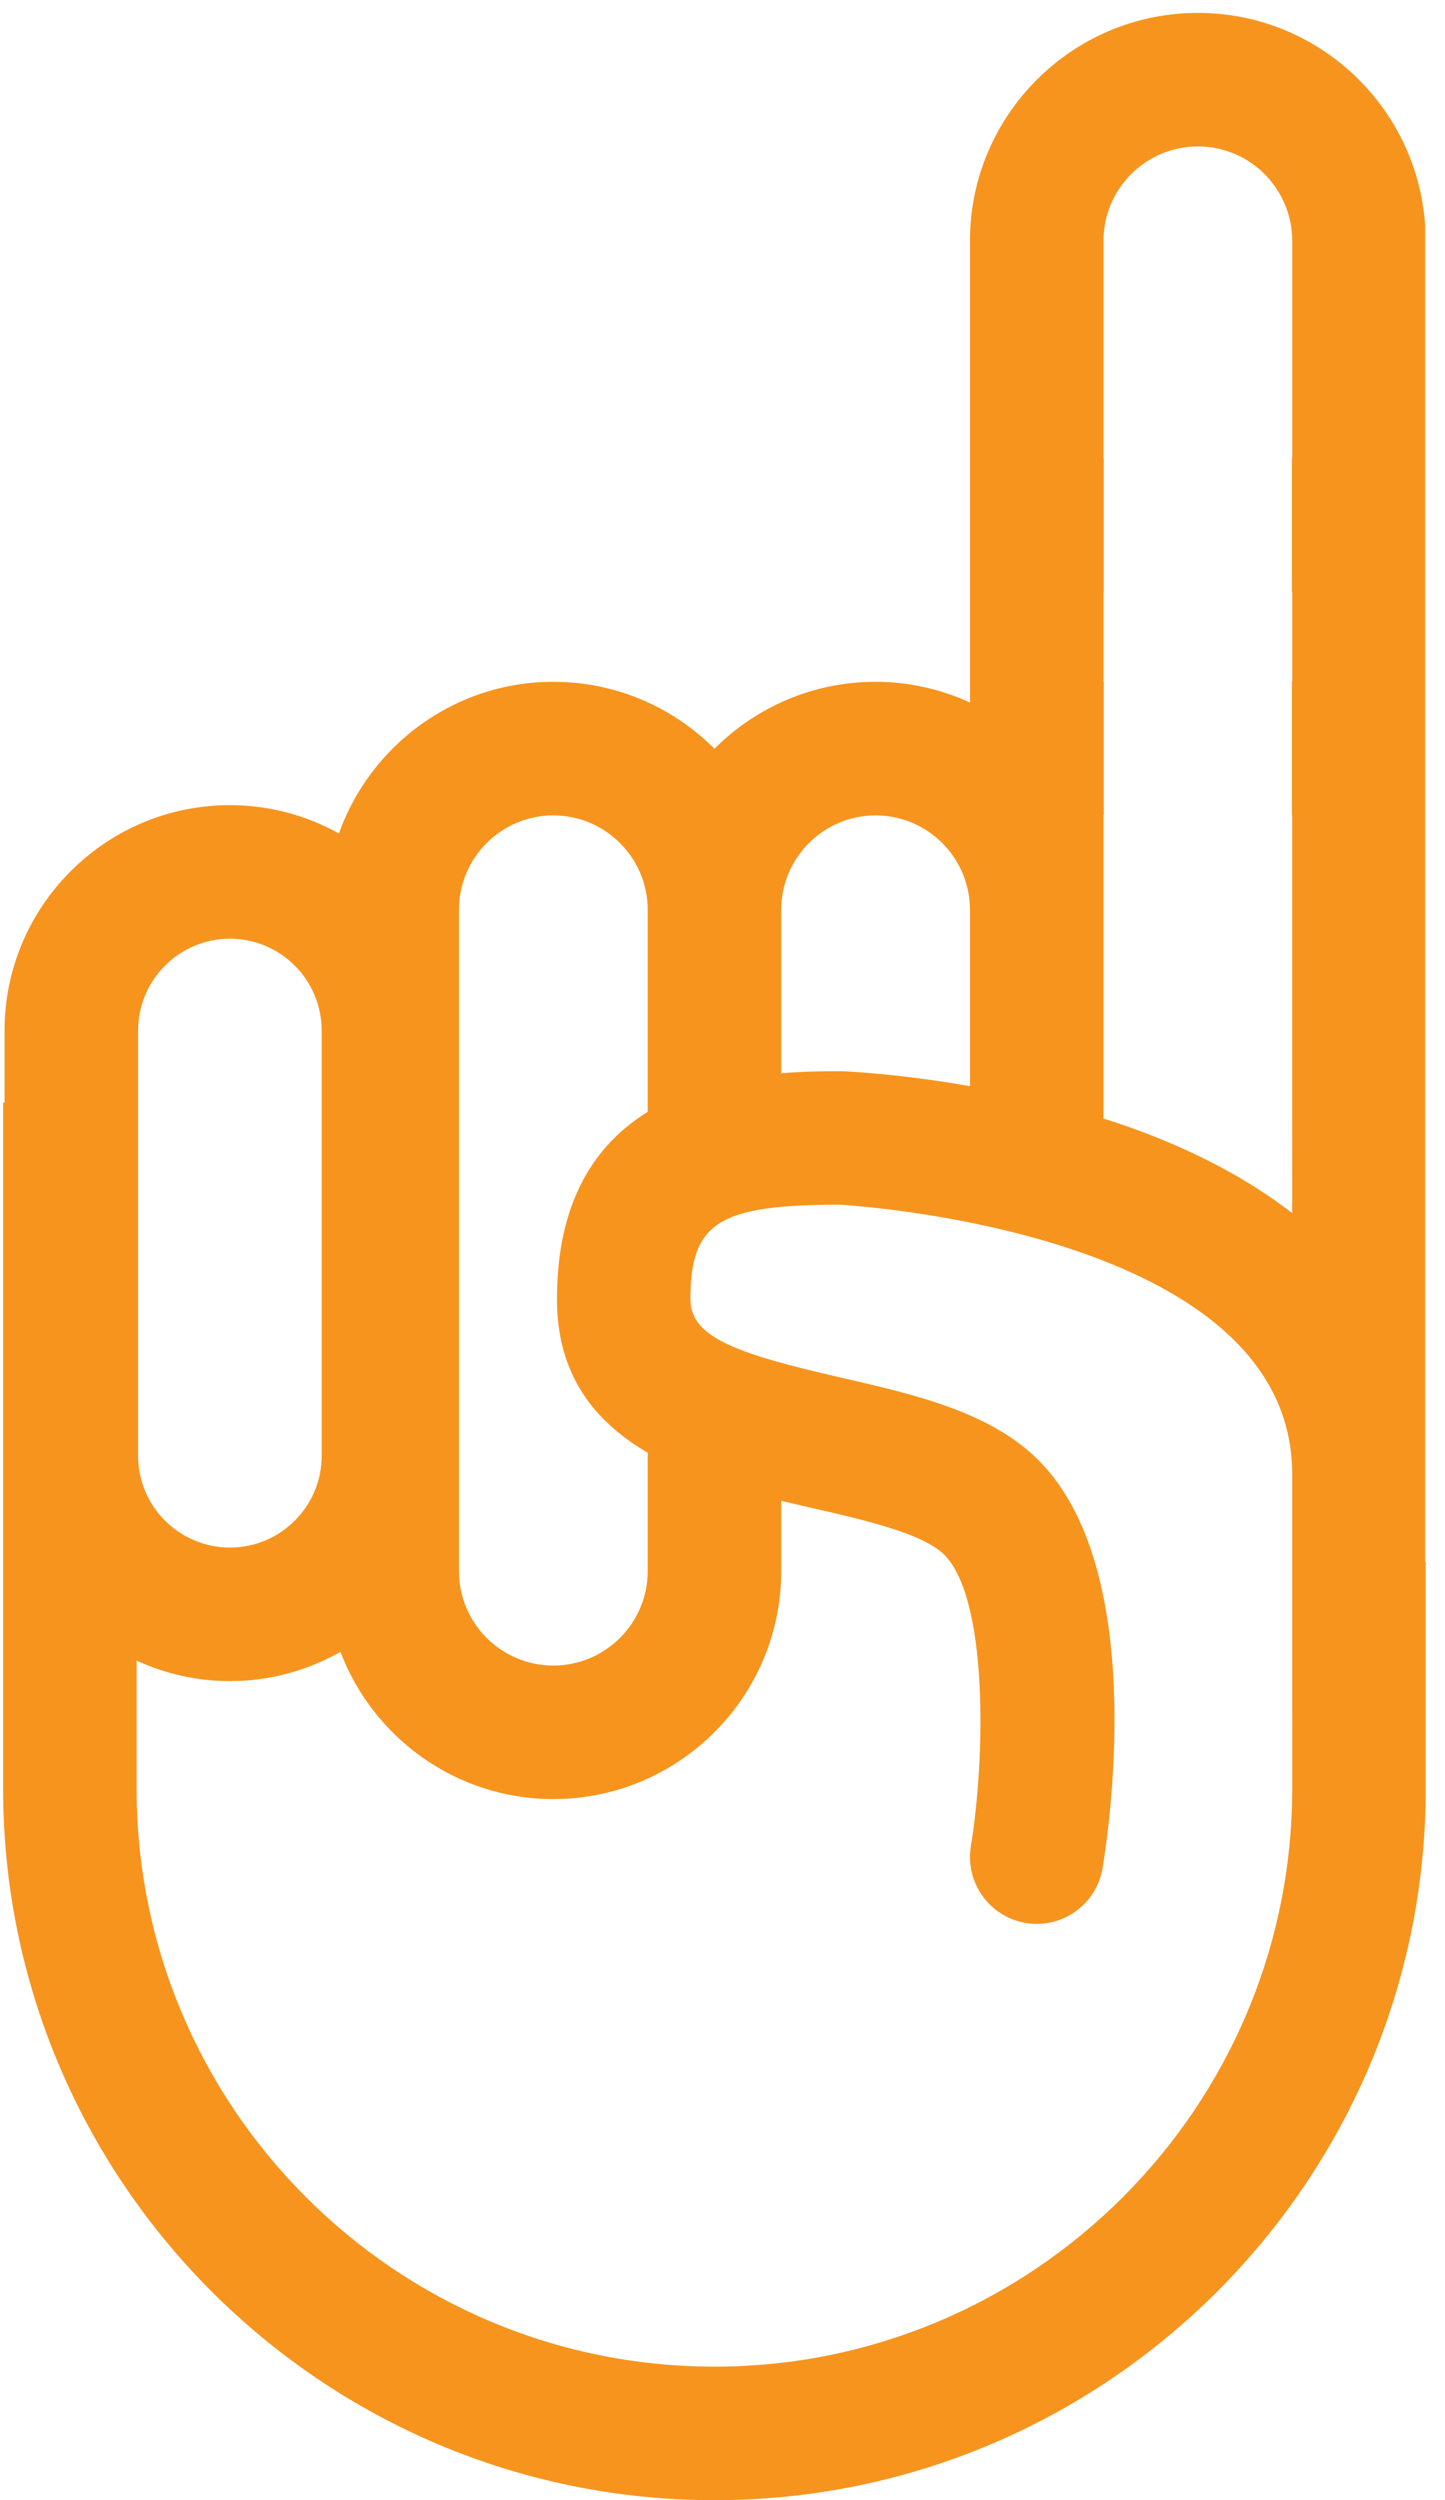 <?xml version="1.0" encoding="UTF-8"?> <svg xmlns="http://www.w3.org/2000/svg" width="74" height="128" viewBox="0 0 74 128" fill="none"> <path fill-rule="evenodd" clip-rule="evenodd" d="M61.347 0.66C67.515 0.66 72.575 5.471 72.983 11.535V79.964H73.013V91.576C73.013 111.661 56.674 128 36.589 128C16.501 128 0.16 111.66 0.16 91.576V56.448H0.233V52.762C0.233 46.398 5.409 41.22 11.775 41.22C13.798 41.22 15.699 41.75 17.355 42.67C18.968 38.152 23.274 34.906 28.336 34.906C31.555 34.906 34.474 36.216 36.588 38.333C38.702 36.216 41.621 34.906 44.84 34.906C46.565 34.906 48.199 35.292 49.673 35.968V12.328C49.673 5.896 54.91 0.66 61.347 0.66ZM56.526 34.909H56.511V30.297H56.526V23.46H56.511V12.329C56.511 9.664 58.68 7.497 61.347 7.497C64.01 7.497 66.176 9.664 66.176 12.33V23.46H66.162V30.297H66.176V34.909H66.162V41.743H66.173V56.45L66.174 62.108C63.983 60.413 61.167 58.857 57.477 57.582C57.156 57.471 56.83 57.367 56.508 57.266V41.743H56.526V34.909ZM44.84 41.745C47.504 41.745 49.673 43.914 49.673 46.582V55.607C46.054 54.972 43.391 54.852 43.13 54.843C42.317 54.843 41.225 54.846 40.008 54.947V46.583C40.008 43.915 42.176 41.745 44.84 41.745L44.84 41.745ZM23.504 46.582C23.504 43.914 25.67 41.745 28.335 41.745C30.999 41.745 33.17 43.914 33.17 46.582V56.923C30.553 58.536 28.522 61.407 28.522 66.512C28.522 70.452 30.503 72.819 33.17 74.373V80.437C33.17 83.101 30.999 85.27 28.335 85.27C25.669 85.27 23.504 83.102 23.504 80.437V46.582ZM7.071 52.765C7.071 50.169 9.18 48.058 11.776 48.058C14.366 48.058 16.474 50.169 16.474 52.765V74.53C16.474 77.12 14.366 79.229 11.776 79.229C9.18 79.229 7.071 77.12 7.071 74.53V52.765ZM66.175 91.579C66.175 107.893 52.904 121.163 36.587 121.163C20.269 121.163 6.996 107.892 6.996 91.579V85.017C8.455 85.686 10.068 86.066 11.774 86.066C13.829 86.066 15.761 85.516 17.434 84.57C19.108 88.966 23.357 92.106 28.335 92.106C34.77 92.106 40.007 86.87 40.007 80.438V76.835C40.538 76.962 41.062 77.084 41.566 77.199C44.235 77.809 47.262 78.503 48.353 79.592C50.581 81.821 50.483 89.82 49.719 94.523C49.416 96.387 50.68 98.144 52.541 98.449C52.726 98.478 52.914 98.496 53.096 98.496C54.741 98.496 56.189 97.304 56.465 95.629C56.879 93.108 58.67 80.243 53.184 74.758C50.706 72.28 46.837 71.392 43.091 70.535C37.638 69.288 35.358 68.45 35.358 66.514C35.358 62.585 36.809 61.68 42.99 61.675C43.225 61.687 66.175 62.967 66.175 75.467V80.437L66.176 91.579L66.175 91.579Z" fill="#F7941E"></path> </svg> 